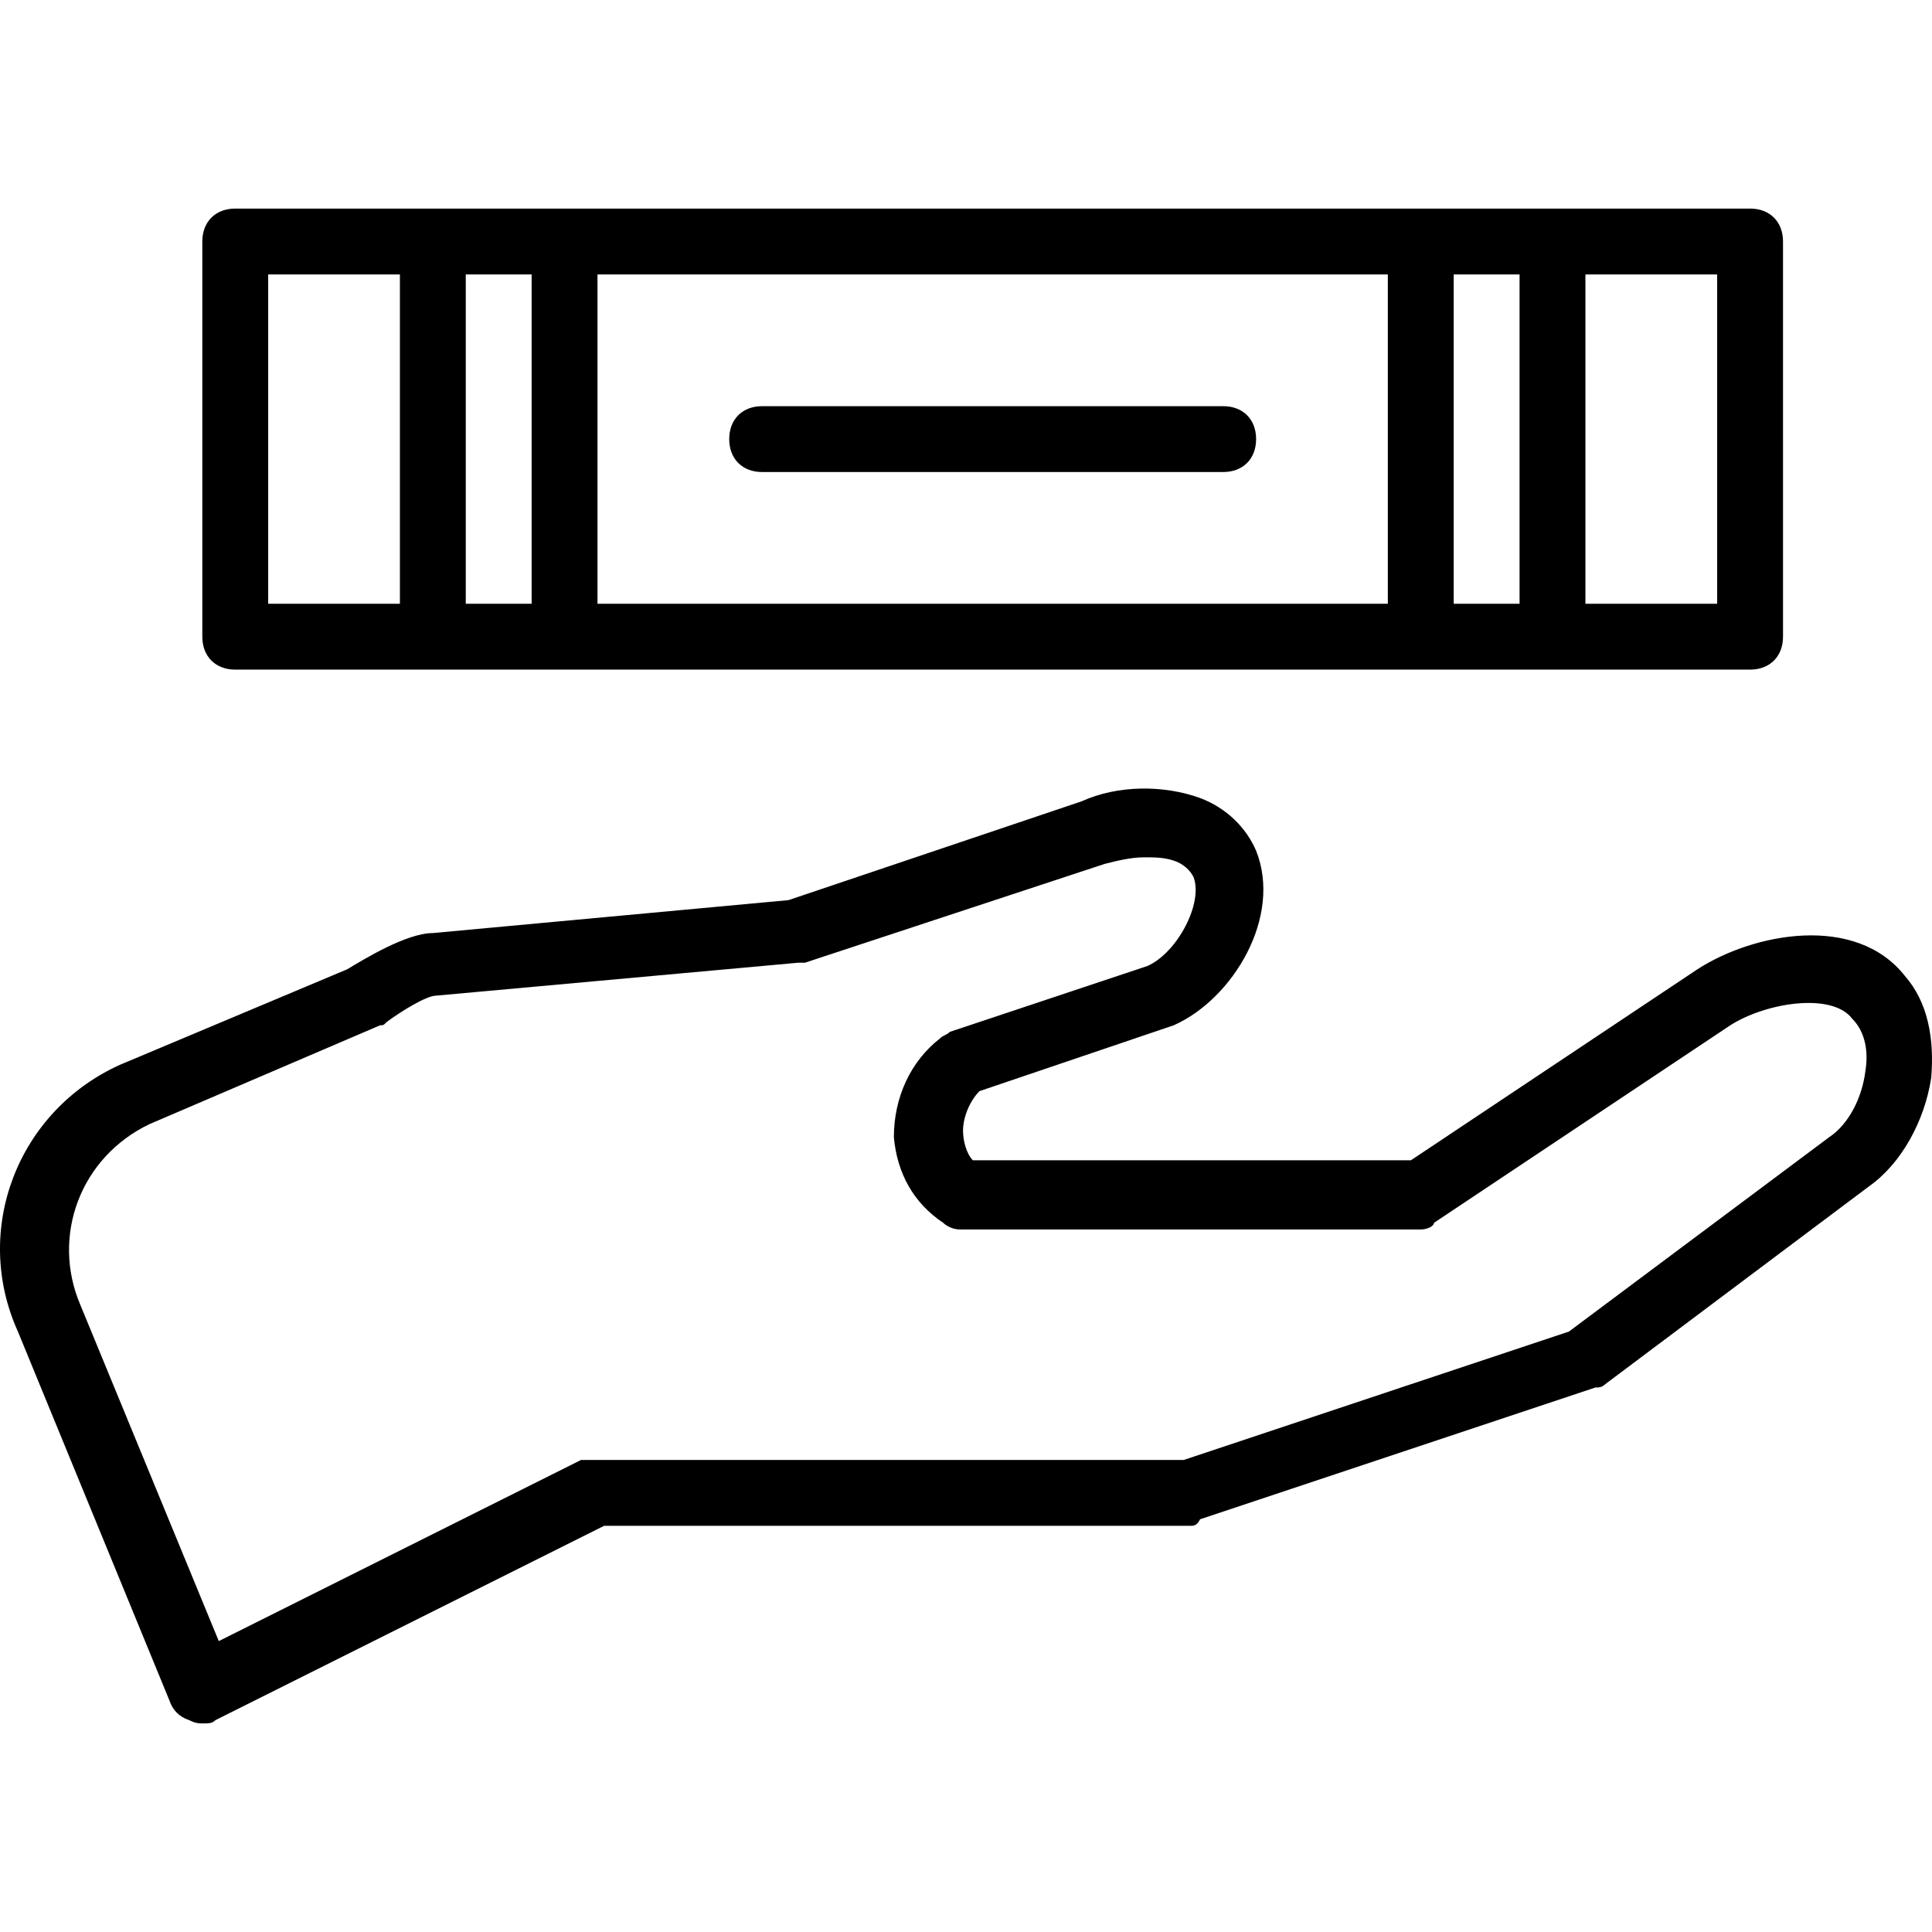 <?xml version="1.0" encoding="iso-8859-1"?>
<!-- Uploaded to: SVG Repo, www.svgrepo.com, Generator: SVG Repo Mixer Tools -->
<svg fill="#000000" height="800px" width="800px" version="1.1" id="Layer_1" xmlns="http://www.w3.org/2000/svg" xmlns:xlink="http://www.w3.org/1999/xlink" 
	 viewBox="0 0 509.117 509.117" xml:space="preserve">
<g transform="translate(1 1)">
	<g>
		<g>
			<path d="M500.965,256.162c-13.017-16.488-39.919-11.281-54.671-1.736l-75.498,50.332H255.378
				c-1.736-1.736-2.603-5.207-2.603-7.81c0-3.471,1.736-7.81,4.339-10.414l51.2-17.356c15.62-6.942,28.637-28.637,21.695-45.993
				c-2.603-6.075-7.81-11.281-14.753-13.885c-9.546-3.471-21.695-3.471-31.241,0.868l-77.234,26.034l-93.722,8.678
				c-6.942,0-18.224,6.942-22.563,9.546l-59.878,25.166c-26.902,12.149-39.051,43.39-26.902,70.292l39.919,97.193
				c0.868,2.603,2.603,4.339,5.207,5.207c1.736,0.868,2.603,0.868,3.471,0.868c1.736,0,2.603,0,3.471-0.868l102.4-51.2h154.468
				c0.868,0,1.736,0,2.603-1.736l104.136-34.712c0.868,0,1.736,0,2.603-0.868l69.424-52.068
				c8.678-6.075,14.753-17.356,16.488-28.637C508.775,272.65,507.039,263.104,500.965,256.162z M490.551,281.328
				c-0.868,6.942-4.339,13.885-9.546,17.356l-68.556,51.2l-101.532,33.844H156.449c-1.736,0-2.603,0-4.339,0l-95.458,47.729
				l-36.447-88.515c-7.81-18.224,0-39.051,18.224-47.729l60.746-26.034c0.868,0,0.868,0,1.736-0.868
				c3.471-2.603,10.414-6.942,13.017-6.942l95.458-8.678c0.868,0,0.868,0,1.736,0l78.969-26.034
				c3.471-0.868,6.942-1.736,10.414-1.736c2.603,0,5.207,0,7.81,0.868c2.603,0.868,4.339,2.603,5.207,4.339
				c2.603,6.942-4.339,19.959-12.149,23.431l-52.068,17.356c-0.868,0.868-1.736,0.868-2.603,1.736
				c-7.81,6.075-12.149,15.62-12.149,26.034c0.868,9.546,5.207,17.356,13.017,22.563c0.868,0.868,2.603,1.736,4.339,1.736h121.492
				c1.736,0,3.471-0.868,3.471-1.736l78.102-52.068c9.546-6.075,26.902-8.678,32.108-1.736
				C490.551,270.914,491.419,276.121,490.551,281.328z"/>
			<path d="M60.992,175.457h52.068h34.712h225.627h34.712h52.068c5.207,0,8.678-3.471,8.678-8.678V62.643
				c0-5.207-3.471-8.678-8.678-8.678H408.11h-34.712H147.772H113.06H60.992c-5.207,0-8.678,3.471-8.678,8.678v104.136
				C52.314,171.985,55.785,175.457,60.992,175.457z M156.449,158.101v-86.78h208.271v86.78H156.449z M451.5,158.101h-34.712v-86.78
				H451.5V158.101z M399.433,71.321v86.78h-17.356v-86.78H399.433z M139.094,71.321v86.78h-17.356v-86.78H139.094z M69.67,71.321
				h34.712v86.78H69.67V71.321z"/>
			<path d="M321.331,106.033H199.839c-5.207,0-8.678,3.471-8.678,8.678s3.471,8.678,8.678,8.678h121.492
				c5.207,0,8.678-3.471,8.678-8.678S326.538,106.033,321.331,106.033z"/>
		</g>
	</g>
</g>
</svg>